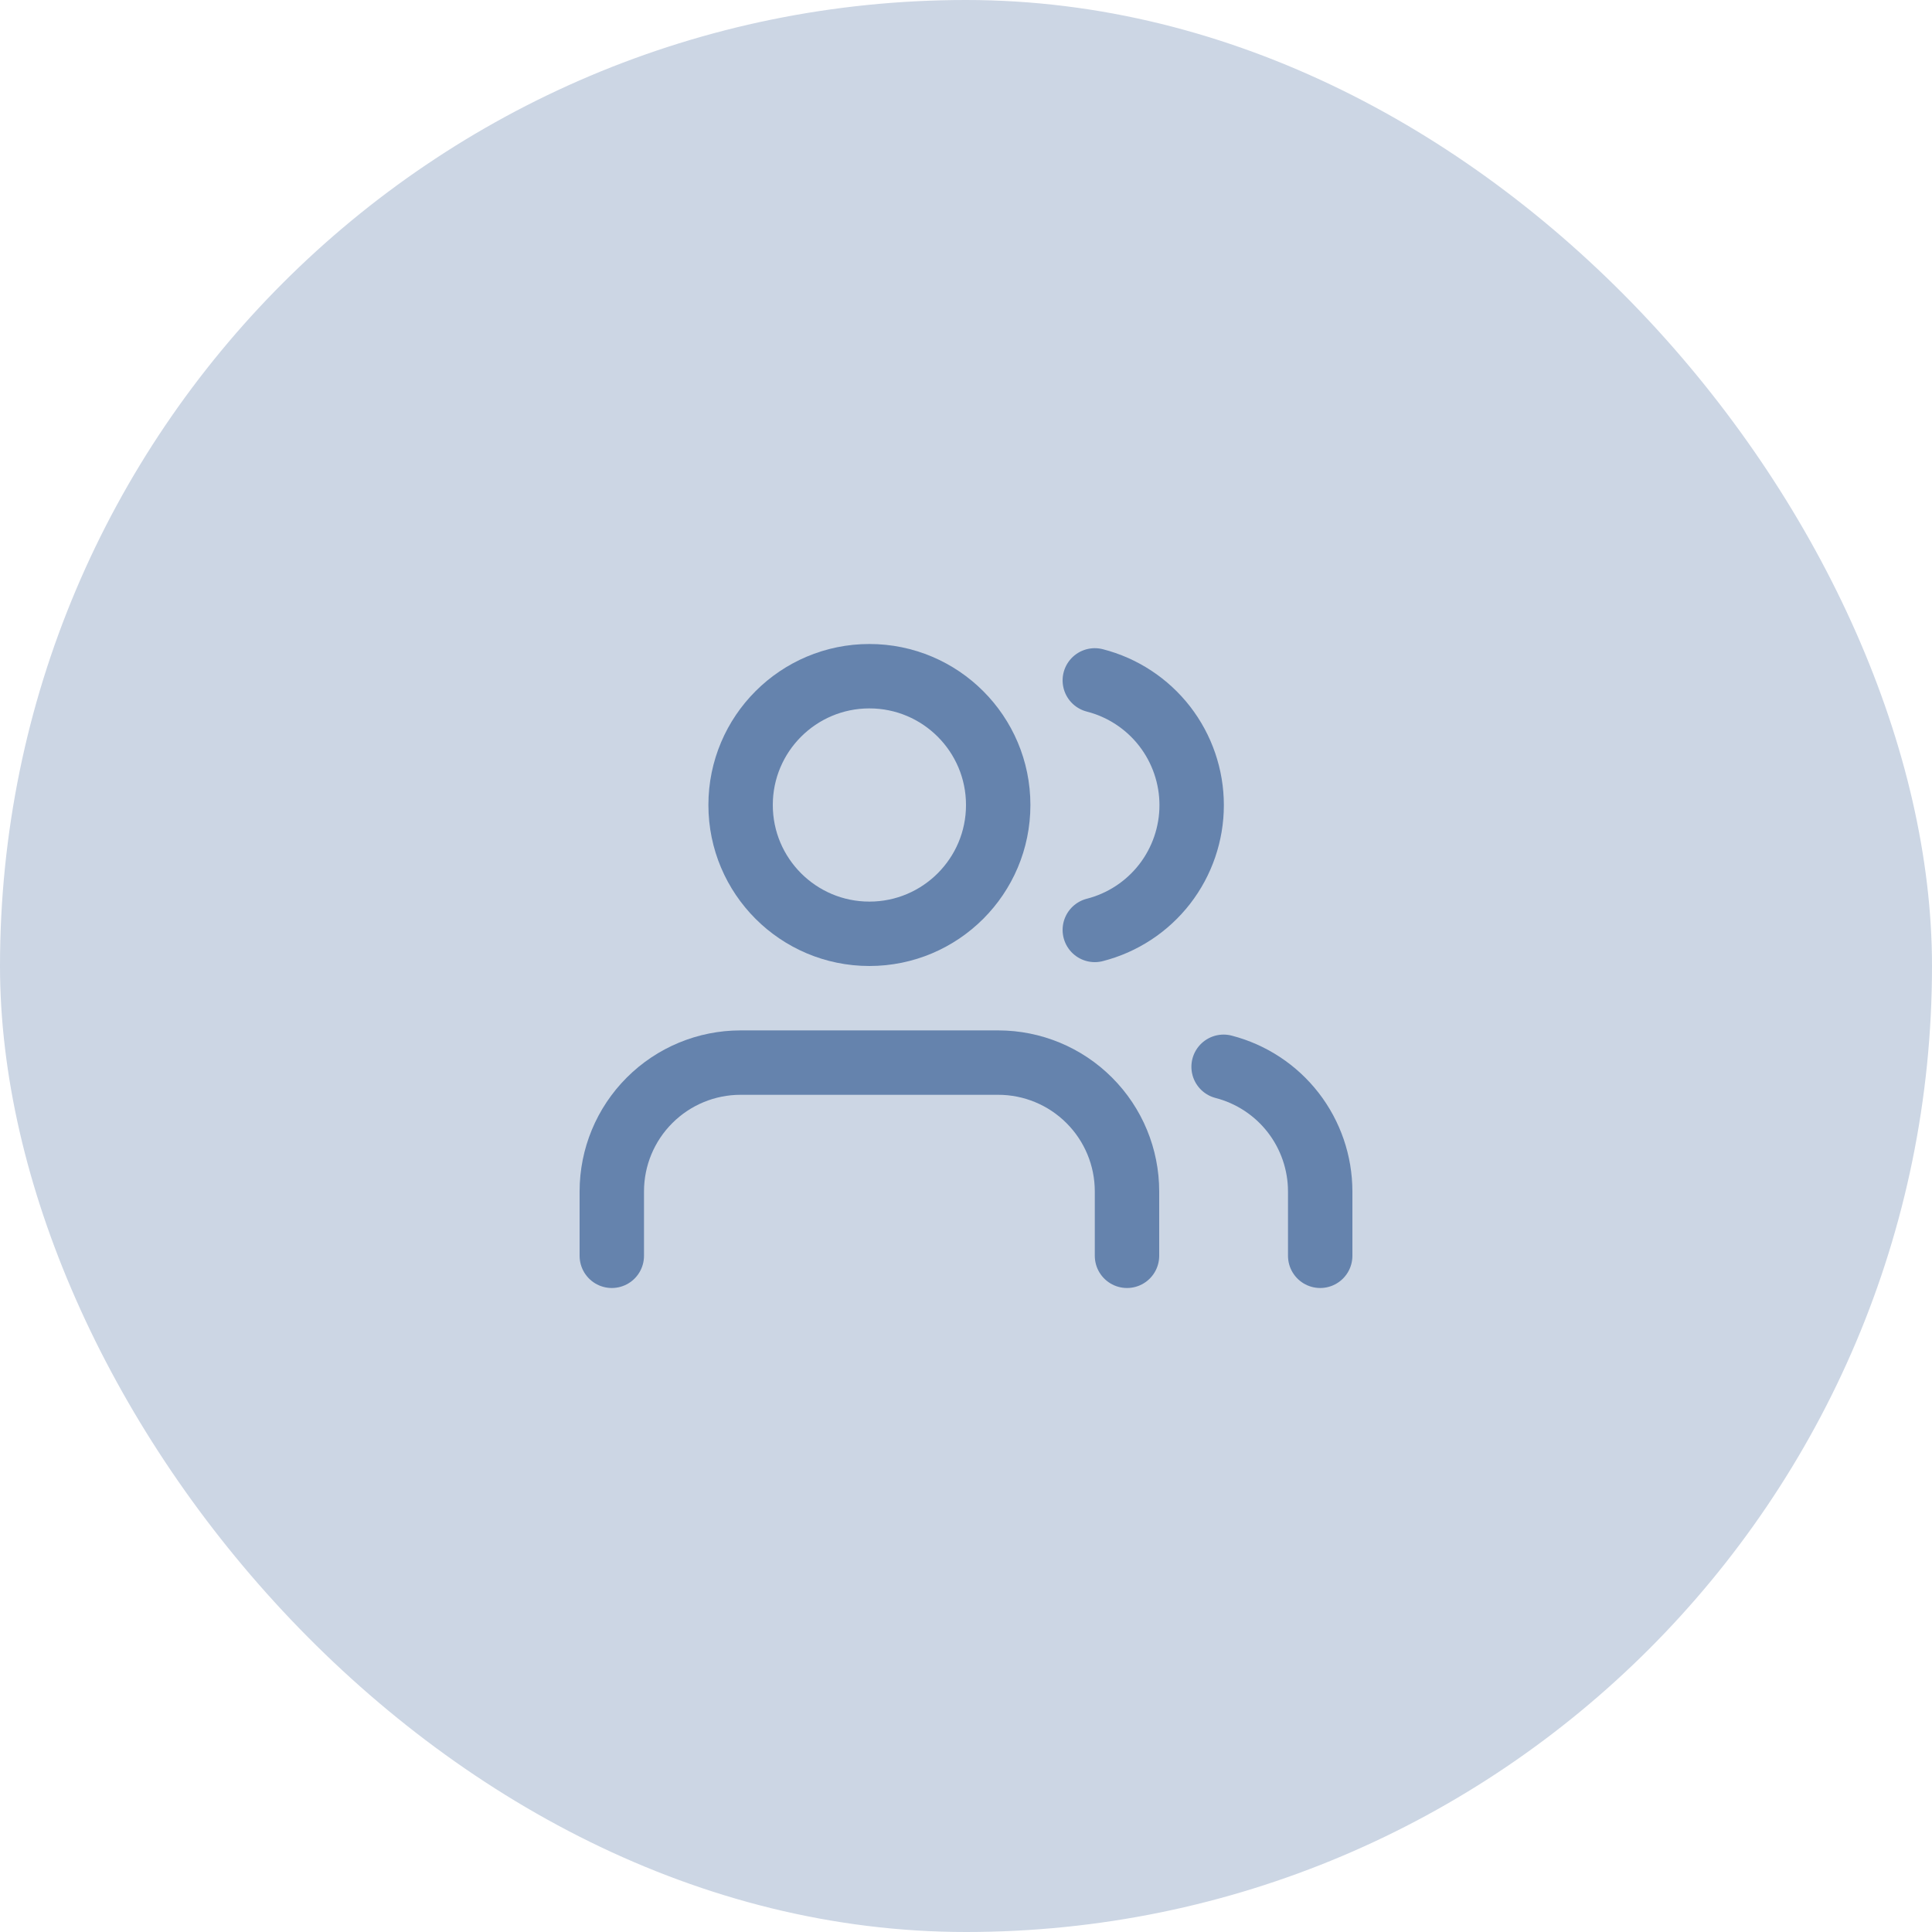 <svg xmlns="http://www.w3.org/2000/svg" width="60" height="60" viewBox="0 0 60 60" fill="none"><rect width="60" height="60" rx="30" fill="#CCD6E4"></rect><path d="M35 39V37C35 35.939 34.579 34.922 33.828 34.172C33.078 33.421 32.061 33 31 33H23C21.939 33 20.922 33.421 20.172 34.172C19.421 34.922 19 35.939 19 37V39" stroke="#6583AD" stroke-width="2" stroke-linecap="round" stroke-linejoin="round"></path><path d="M27 29C29.209 29 31 27.209 31 25C31 22.791 29.209 21 27 21C24.791 21 23 22.791 23 25C23 27.209 24.791 29 27 29Z" stroke="#6583AD" stroke-width="2" stroke-linecap="round" stroke-linejoin="round"></path><path d="M41 39V37C40.999 36.114 40.704 35.253 40.161 34.552C39.618 33.852 38.858 33.352 38 33.13" stroke="#6583AD" stroke-width="2" stroke-linecap="round" stroke-linejoin="round"></path><path d="M34 21.13C34.86 21.35 35.623 21.851 36.168 22.552C36.712 23.254 37.008 24.117 37.008 25.005C37.008 25.893 36.712 26.756 36.168 27.458C35.623 28.159 34.86 28.66 34 28.88" stroke="#6583AD" stroke-width="2" stroke-linecap="round" stroke-linejoin="round"></path></svg>